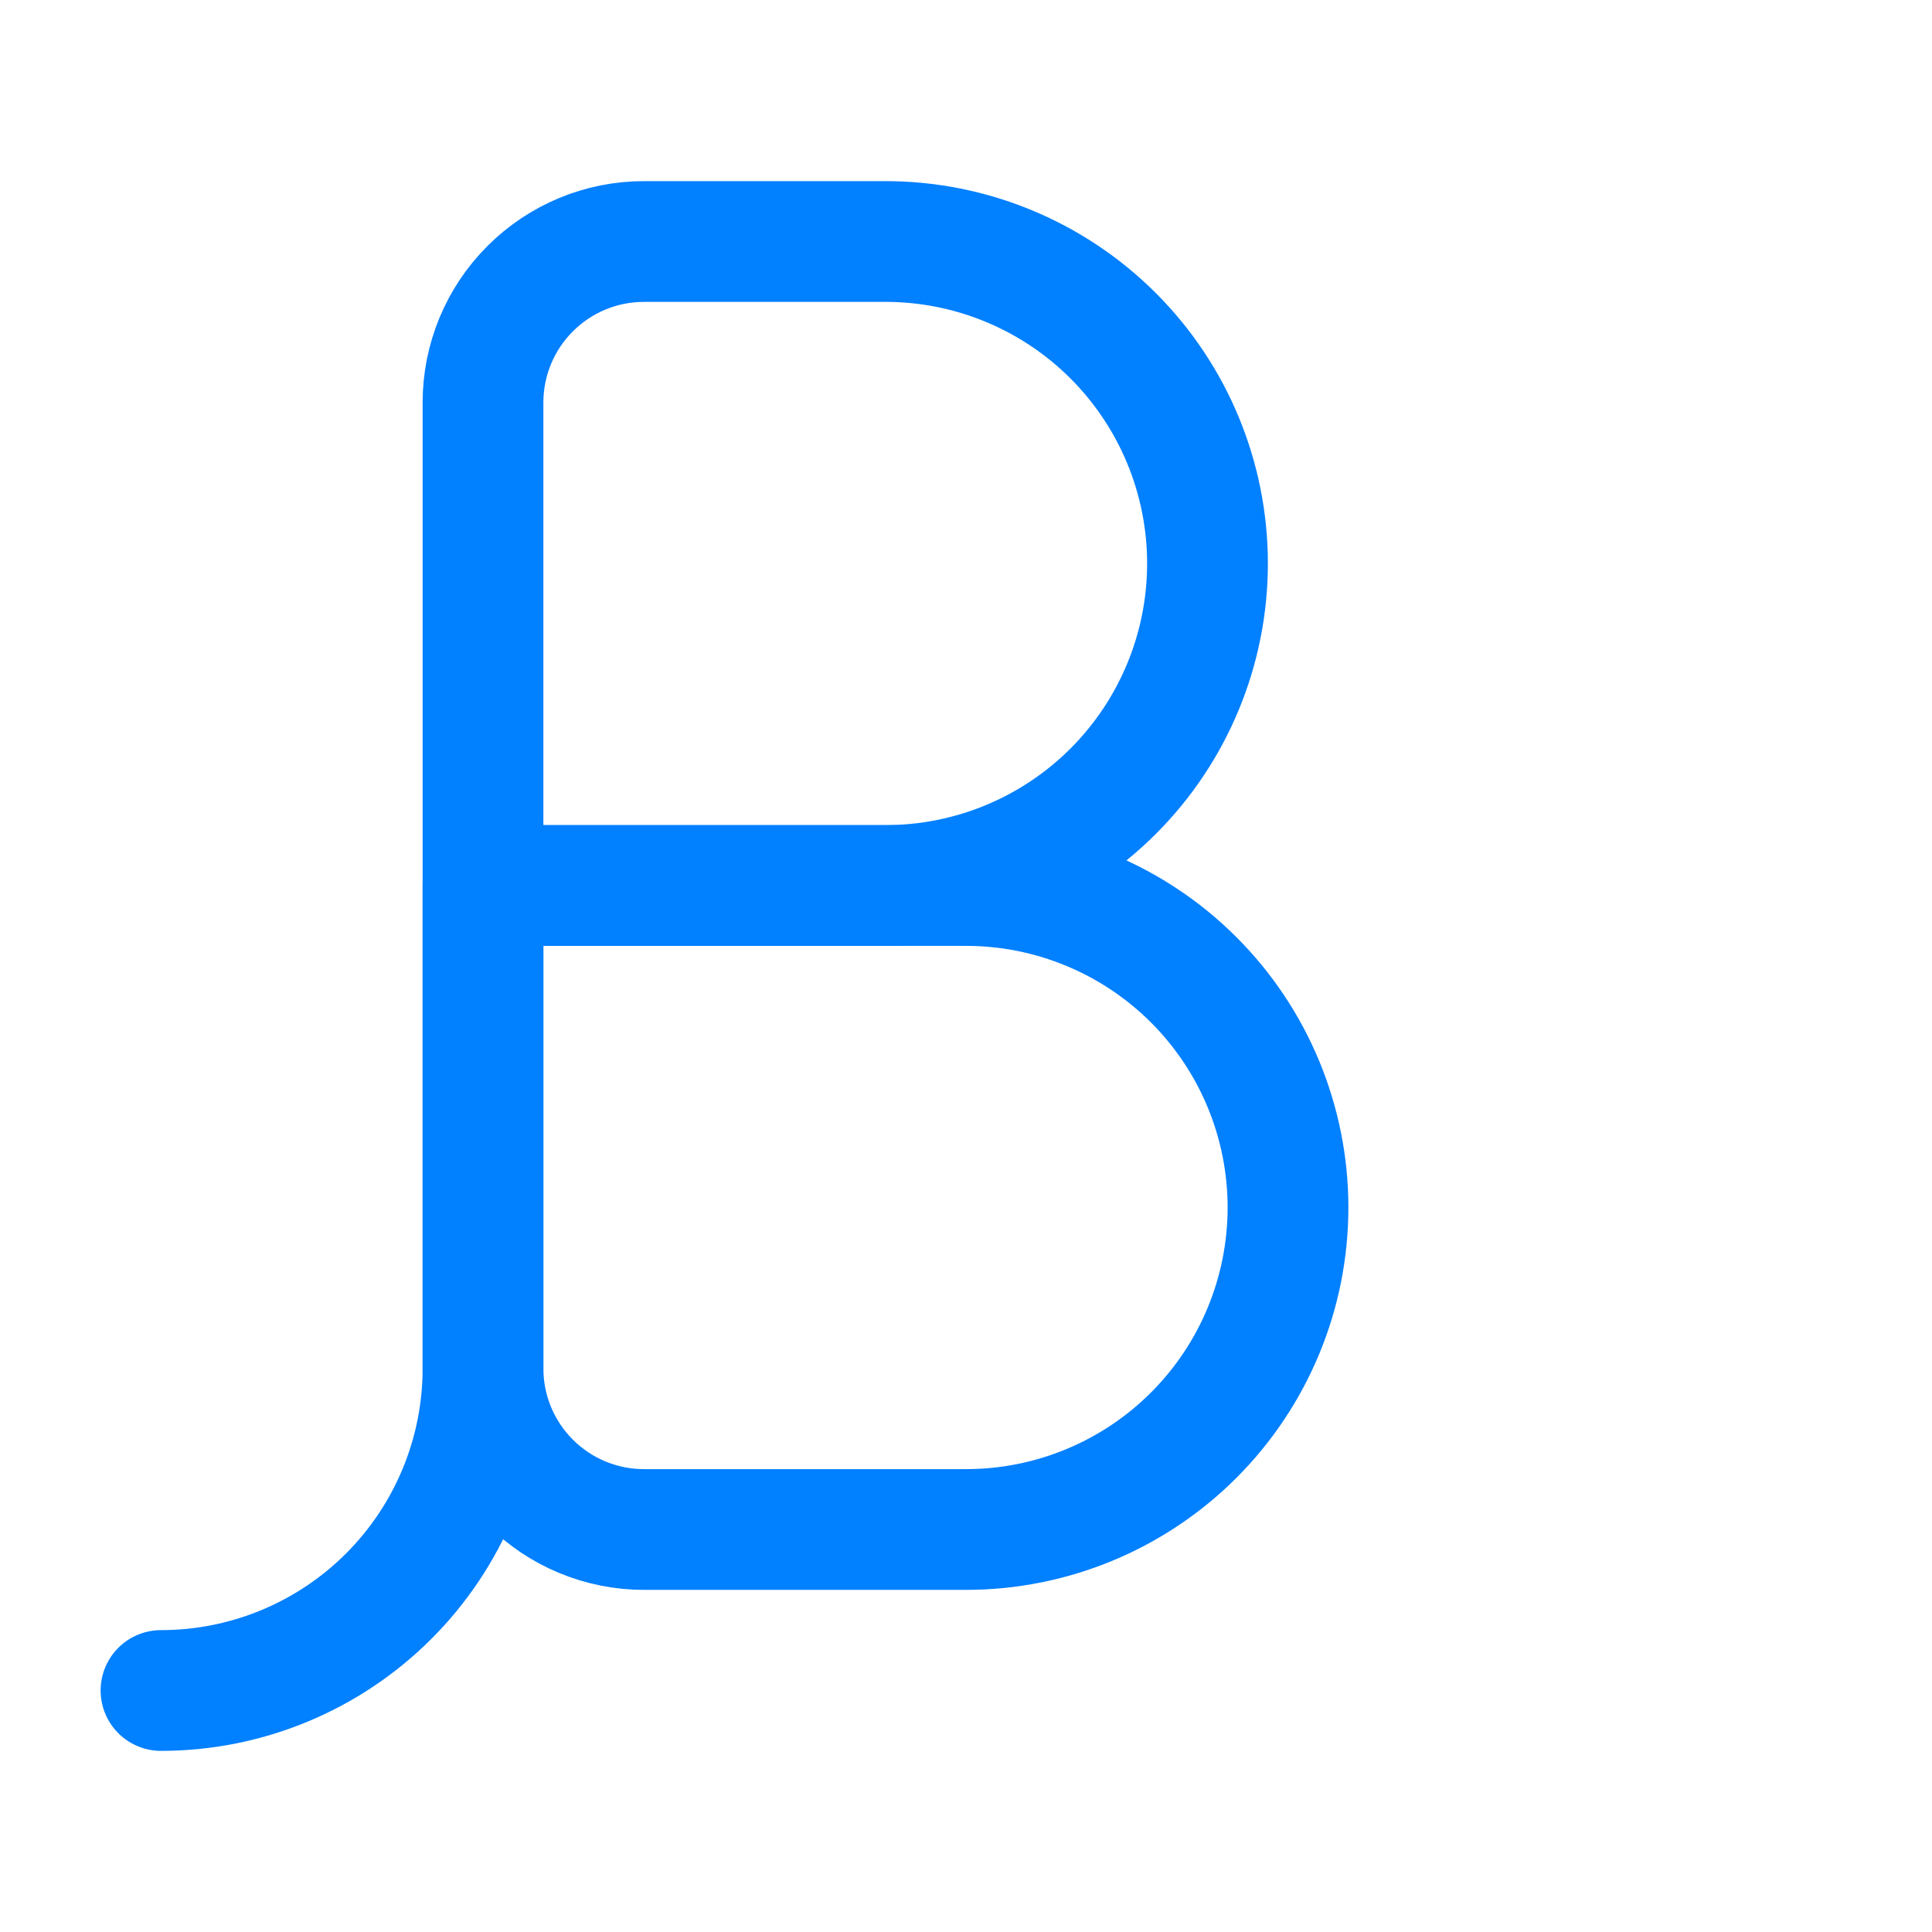 <?xml version="1.0" encoding="UTF-8"?> <svg xmlns="http://www.w3.org/2000/svg" width="48" height="48" viewBox="0 0 48 48" fill="none"> <path d="M4 42C6.122 42 8.157 41.157 9.657 39.657C11.157 38.157 12 36.122 12 34V10C12 8.939 12.421 7.922 13.172 7.172C13.922 6.421 14.939 6 16 6H22C24.122 6 26.157 6.843 27.657 8.343C29.157 9.843 30 11.878 30 14C30 16.122 29.157 18.157 27.657 19.657C26.157 21.157 24.122 22 22 22H12" stroke="#0180FF" stroke-width="3" stroke-linecap="round" stroke-linejoin="round"></path> <path d="M24 38H16C14.939 38 13.922 37.579 13.172 36.828C12.421 36.078 12 35.061 12 34L12 22H24C26.122 22 28.157 22.843 29.657 24.343C31.157 25.843 32 27.878 32 30C32 32.122 31.157 34.157 29.657 35.657C28.157 37.157 26.122 38 24 38Z" stroke="#0180FF" stroke-width="3" stroke-linecap="round" stroke-linejoin="round"></path> </svg> 